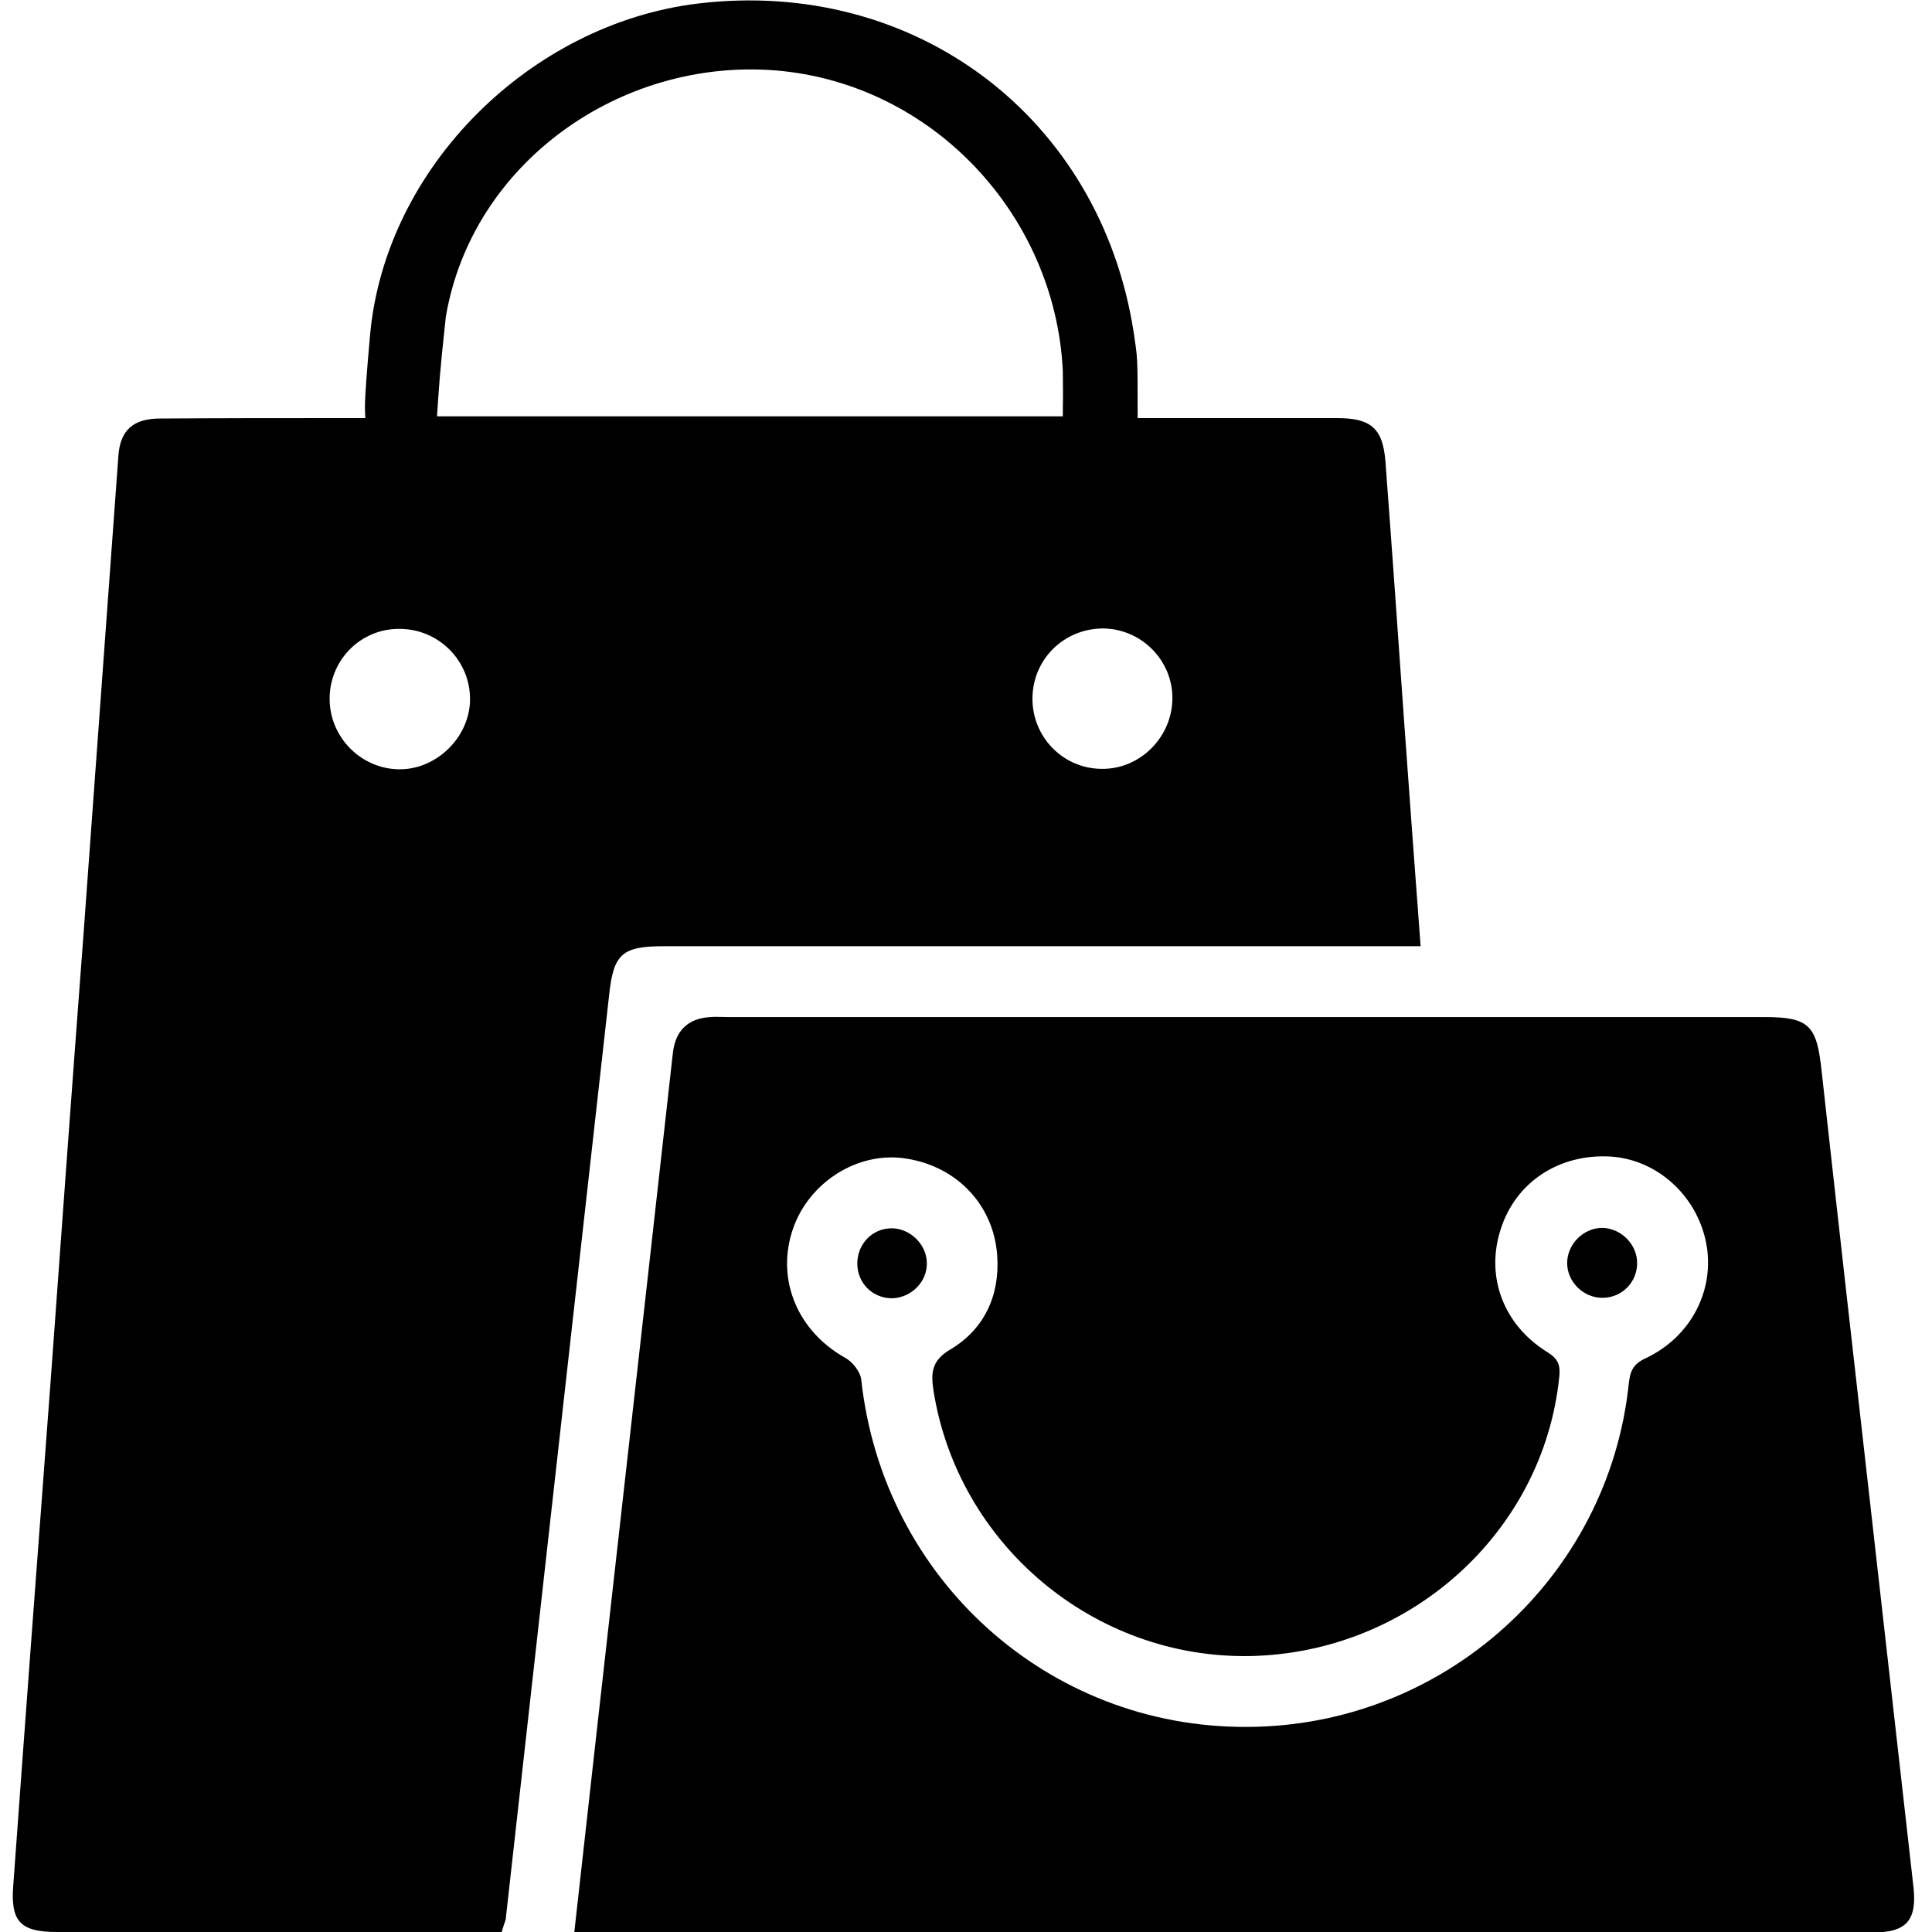 <?xml version="1.0" encoding="utf-8"?>
<!-- Generator: Adobe Illustrator 25.0.1, SVG Export Plug-In . SVG Version: 6.00 Build 0)  -->
<svg version="1.1" id="Layer_1" xmlns="http://www.w3.org/2000/svg" xmlns:xlink="http://www.w3.org/1999/xlink" x="0px" y="0px"
	 viewBox="0 0 439 439" style="enable-background:new 0 0 439 439;" xml:space="preserve">
<g>
	<path d="M114,439c-1.7,0-3.3,0-5,0c-32,0-64,0-96,0c-8.3,0-10.6-2.3-10-10.4c2.8-38.7,5.7-77.4,8.6-116.1
		c2.4-33.1,4.8-66.1,7.3-99.2c2.7-36.6,5.3-73.1,8-109.7c0.4-5.8,3.3-8.5,9.5-8.5C50.2,95,64,95,77.9,95c1.5,0,3,0,5.1,0
		c0-2.3-0.5-1.2,1.1-19c3.5-38.1,36.5-70.6,74.5-75.2c49.3-5.9,91.4,25.8,99,74.7c0.9,6.1,0.9,5.1,0.9,19.5c6.1,0,11.7,0,17.3,0
		c9.3,0,18.7,0,28,0c7.7,0,10.4,2.3,11,9.8c1.5,19.9,2.9,39.9,4.3,59.8c1.2,16.6,2.4,33.2,3.7,50.4c-2.3,0-4.3,0-6.2,0
		c-55.2,0-110.3,0-165.5,0c-9.7,0-11.7,1.6-12.7,11.2c-4.8,42.9-9.6,85.7-14.4,128.6c-3,27.1-6.1,54.3-9.1,81.4
		C114.6,437.1,114.3,437.9,114,439z M99.3,94.6c49,0,94.6,0,142.2,0c0-6.1,0.1-0.2,0-10.3c-1.7-35.5-29.7-65.4-65.3-68.3
		c-35.3-2.8-69,21.1-74.9,56C99.8,85.9,99.8,87.4,99.3,94.6z M74.9,158.6c-0.1,8.7,6.9,16,15.6,16.2c8.5,0.2,16.1-7.1,16.3-15.6
		c0.2-8.9-7-16.3-16-16.3C82.1,142.8,75,149.8,74.9,158.6z M234.6,158.6c-0.1,8.8,6.9,16,15.6,16.1c8.8,0.2,16.2-7.2,16.2-16.1
		c0-8.7-7.2-15.8-15.9-15.8C241.7,142.9,234.7,149.8,234.6,158.6z"/>
	<path d="M130.5,439c1.7-15.1,3.3-29.5,4.9-43.9c3.8-34.1,7.7-68.2,11.5-102.3c2-17.9,4-35.8,6-53.6c0.6-5.1,3.5-7.8,8.5-8.1
		c1.3-0.1,2.7,0,4,0c78.5,0,157,0,235.5,0c10.2,0,11.9,1.9,13,12.1c3.8,34.4,7.7,68.9,11.6,103.3c3.1,27.5,6.2,55,9.3,82.4
		c0.8,7.5-1.7,10.2-9.1,10.2c-96.8,0-193.7,0-290.5,0C133.9,439,132.6,439,130.5,439z M283.3,392.4c44.7-0.1,82.2-33.9,86.8-78
		c0.3-2.7,0.9-4.4,3.7-5.7c10.5-4.9,15.9-15.6,13.9-26.2c-2.1-10.8-11.1-19-21.7-19.7c-11.7-0.7-21.6,5.8-25,16.5
		c-3.5,10.8,0.6,21.8,10.7,28c2.4,1.5,2.9,3,2.6,5.6c-3.6,35.3-34,62.7-70.3,63.4c-35.5,0.6-66.4-25.4-71.9-60.4
		c-0.6-4-0.4-6.8,3.9-9.3c7.7-4.6,11.2-12.3,10.6-21.2c-0.8-12.1-9.9-21-21.9-22.3c-10.8-1.1-21.6,6.3-24.8,17
		c-3.4,11.2,1.6,22.5,12.1,28.4c1.7,0.9,3.5,3.2,3.7,5C200.6,358.7,238.1,392.6,283.3,392.4z"/>
	<path d="M372,287c0,4.4-3.5,7.9-7.9,7.9c-4.3,0-8-3.6-8-7.9c0-4.3,3.7-8,8-8C368.3,279.1,372,282.7,372,287z"/>
	<path d="M202.7,295c-4.4,0-7.9-3.4-7.9-7.9c0-4.4,3.4-8,7.8-8c4.2,0,8,3.7,8,7.9C210.7,291.3,207,294.9,202.7,295z"/>
</g>
</svg>
